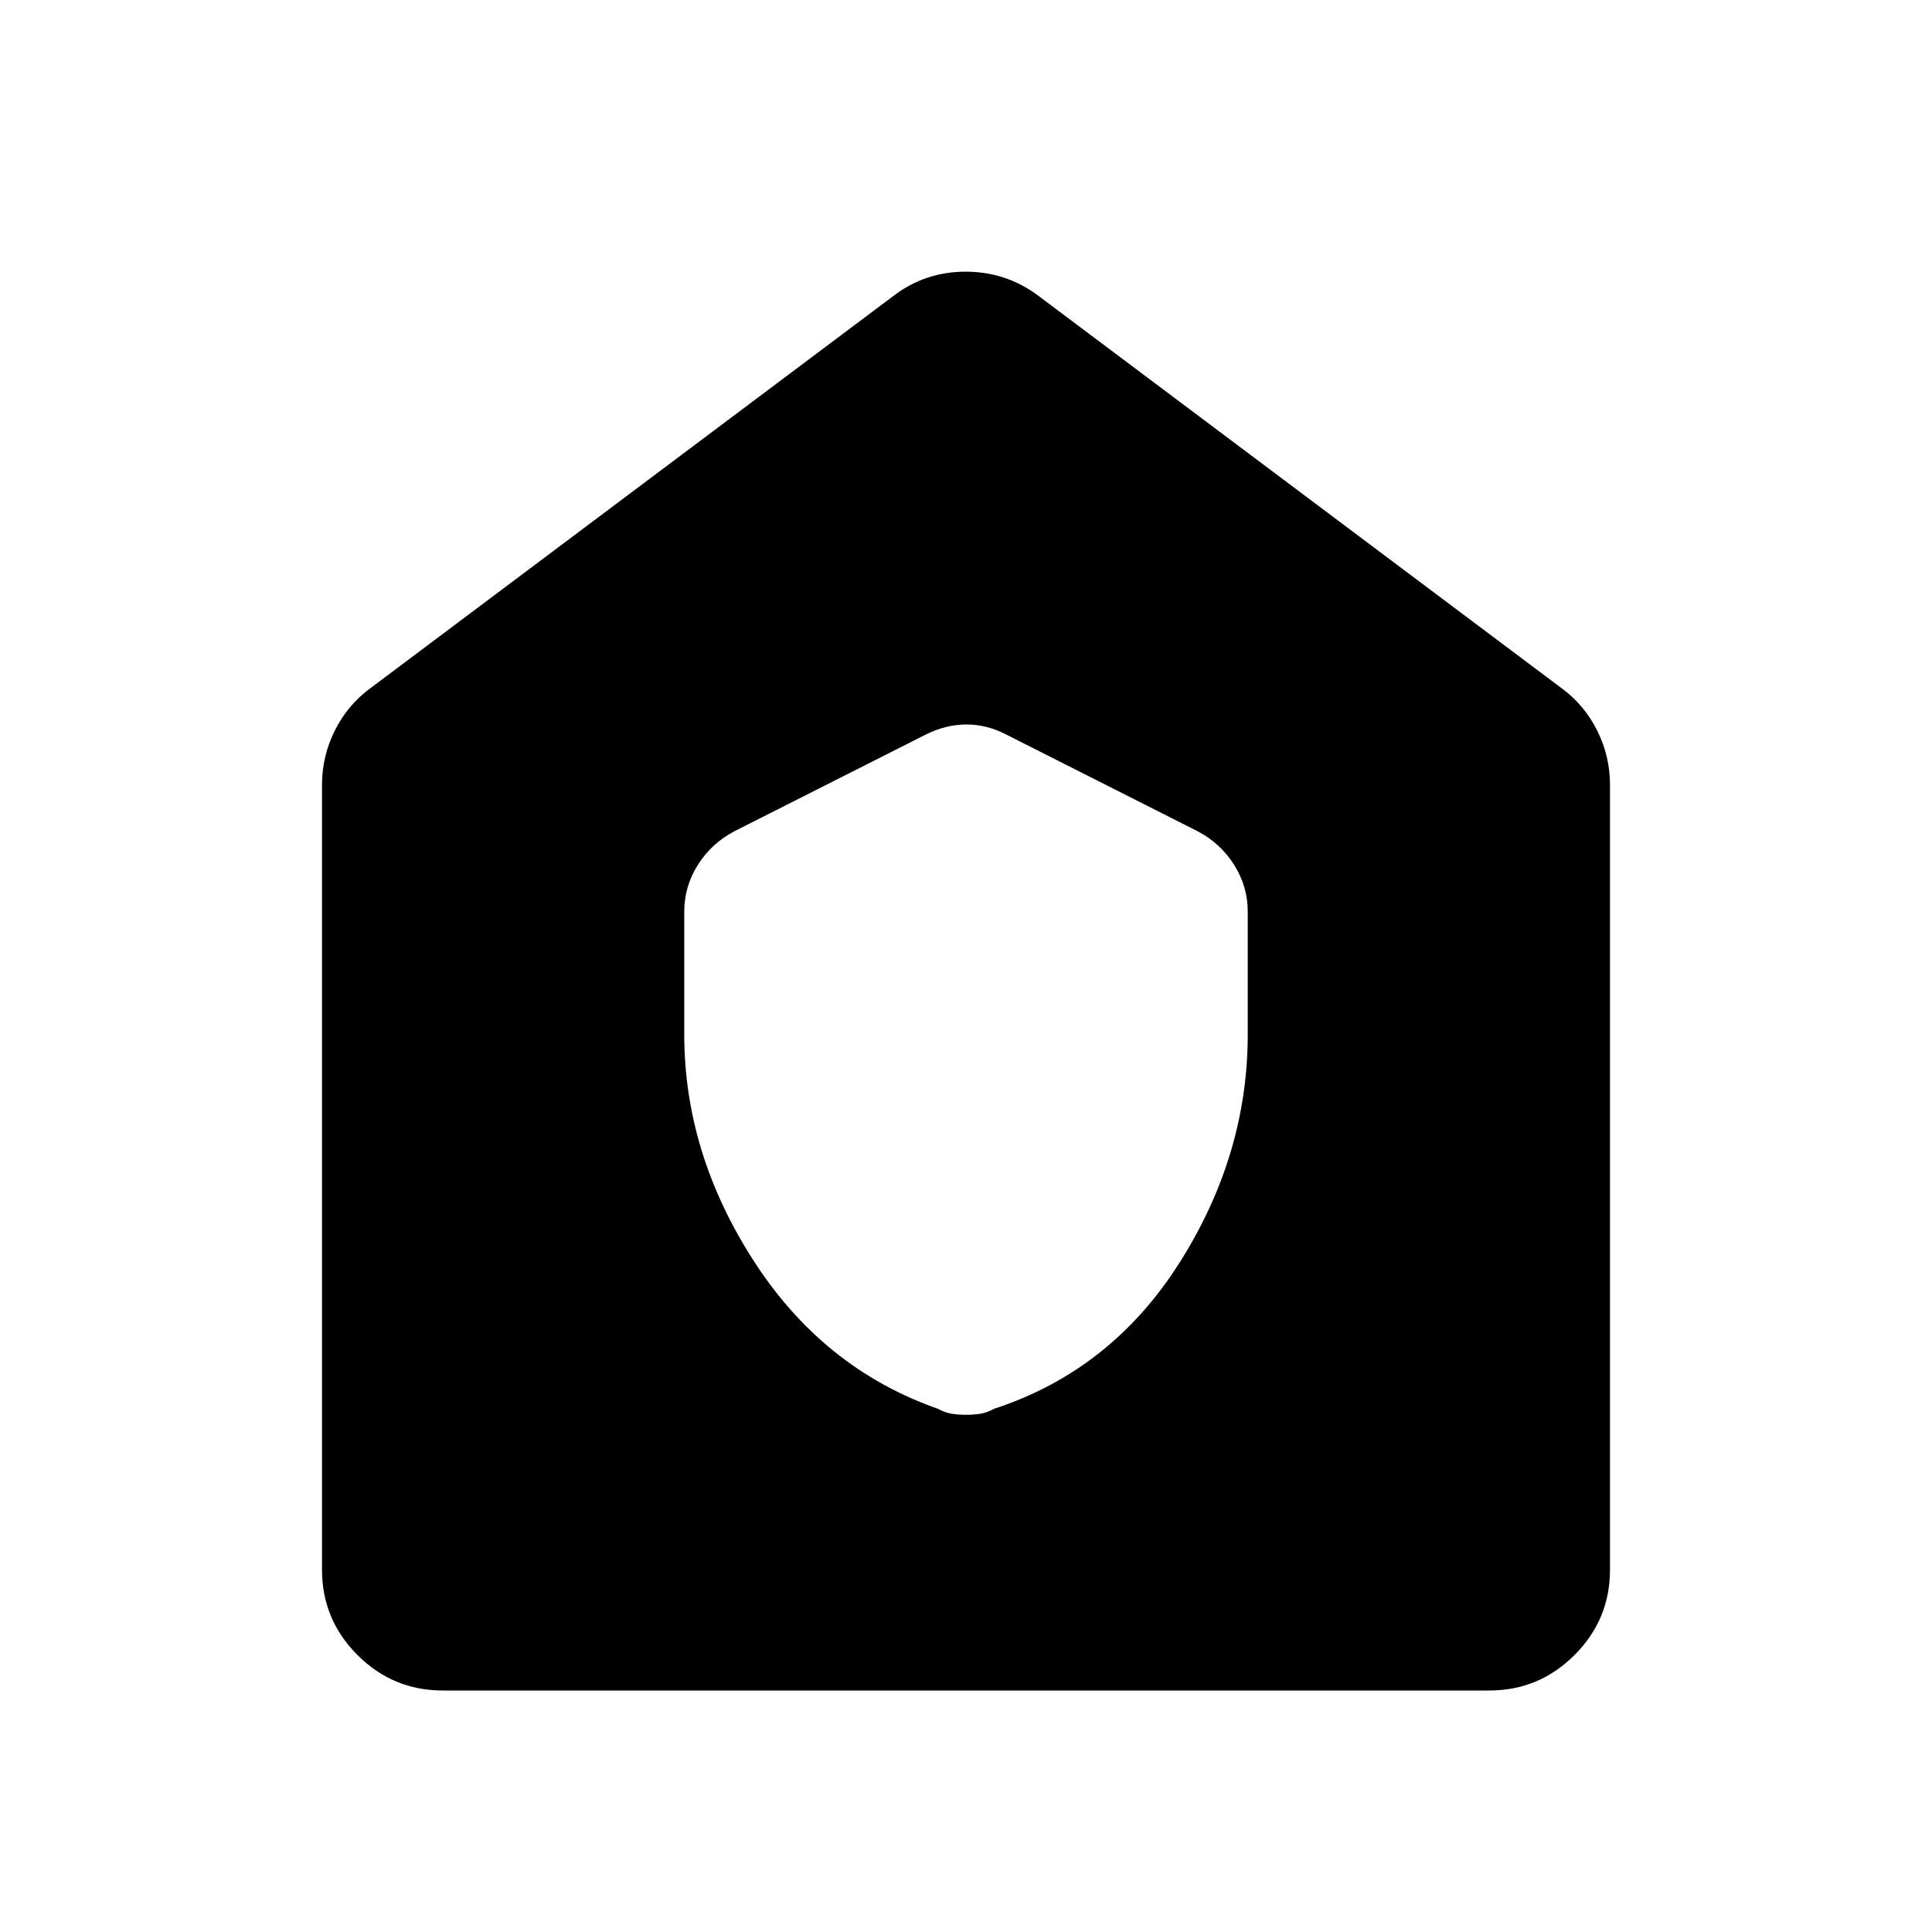 <svg xmlns="http://www.w3.org/2000/svg" width="48" height="48" viewBox="0 -960 960 960"><path d="M220-120q-24.75 0-42.375-17.625T160-180v-390q0-14.25 6.375-27T184-618l260-195q15.68-12 35.84-12Q500-825 516-813l260 195q11.25 8.25 17.625 21T800-570v390q0 24.75-17.625 42.375T740-120H220Zm120-326q0 59 34.5 112.5T466-260q3.684 2 7 2.5t7 .5q3.684 0 7-.5t7-2.5q58.085-18.986 92.043-72.493Q620-386 620-446v-61q0-12.593-6.818-23.333Q606.364-541.074 595-547l-95-48q-9.512-5-19.756-5T460-595l-95 48q-11.364 5.926-18.182 16.667Q340-519.593 340-507v61Z"/></svg>